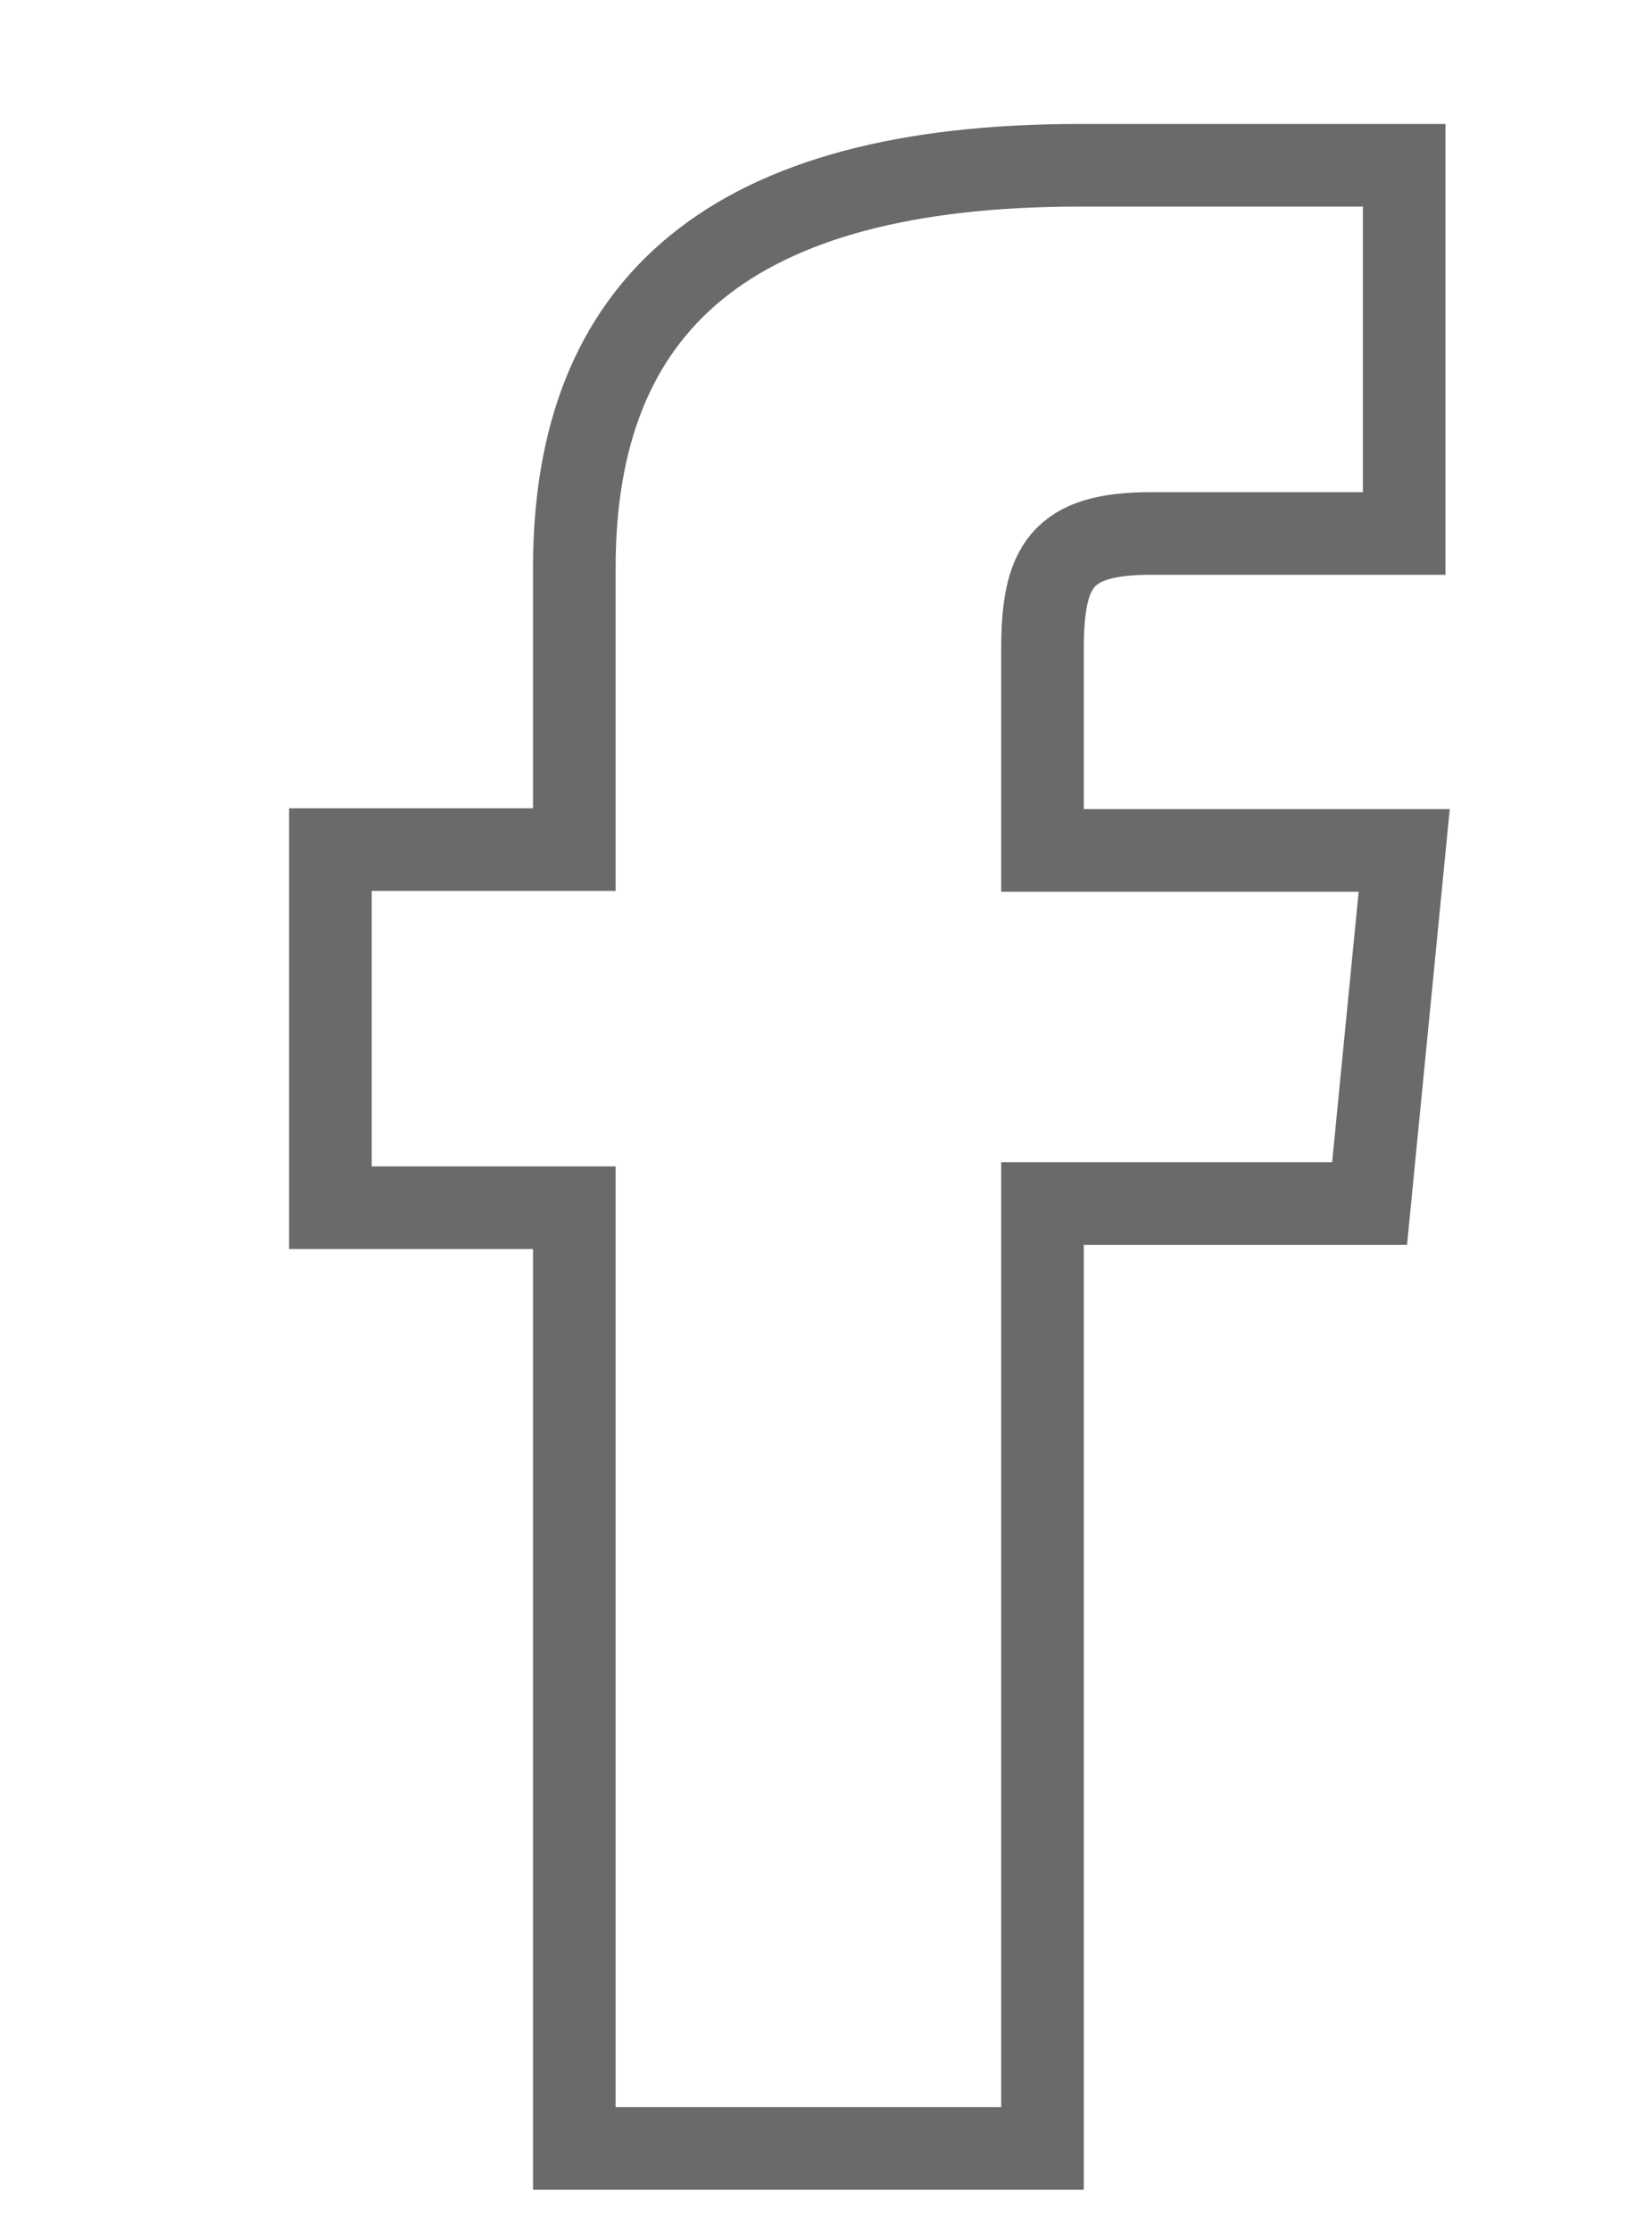 <svg width="20" height="27" viewBox="0 0 20 27" fill="none" xmlns="http://www.w3.org/2000/svg">
<path d="M6.953 26H12.621V14.565H16.581L17 10.292H12.621V7.86C12.621 6.853 12.848 6.456 13.934 6.456H17V2H13.074C8.854 2 6.953 3.669 6.953 6.873V10.282H4V14.616H6.953V26Z" stroke="#6A6A6A"/>
</svg>
